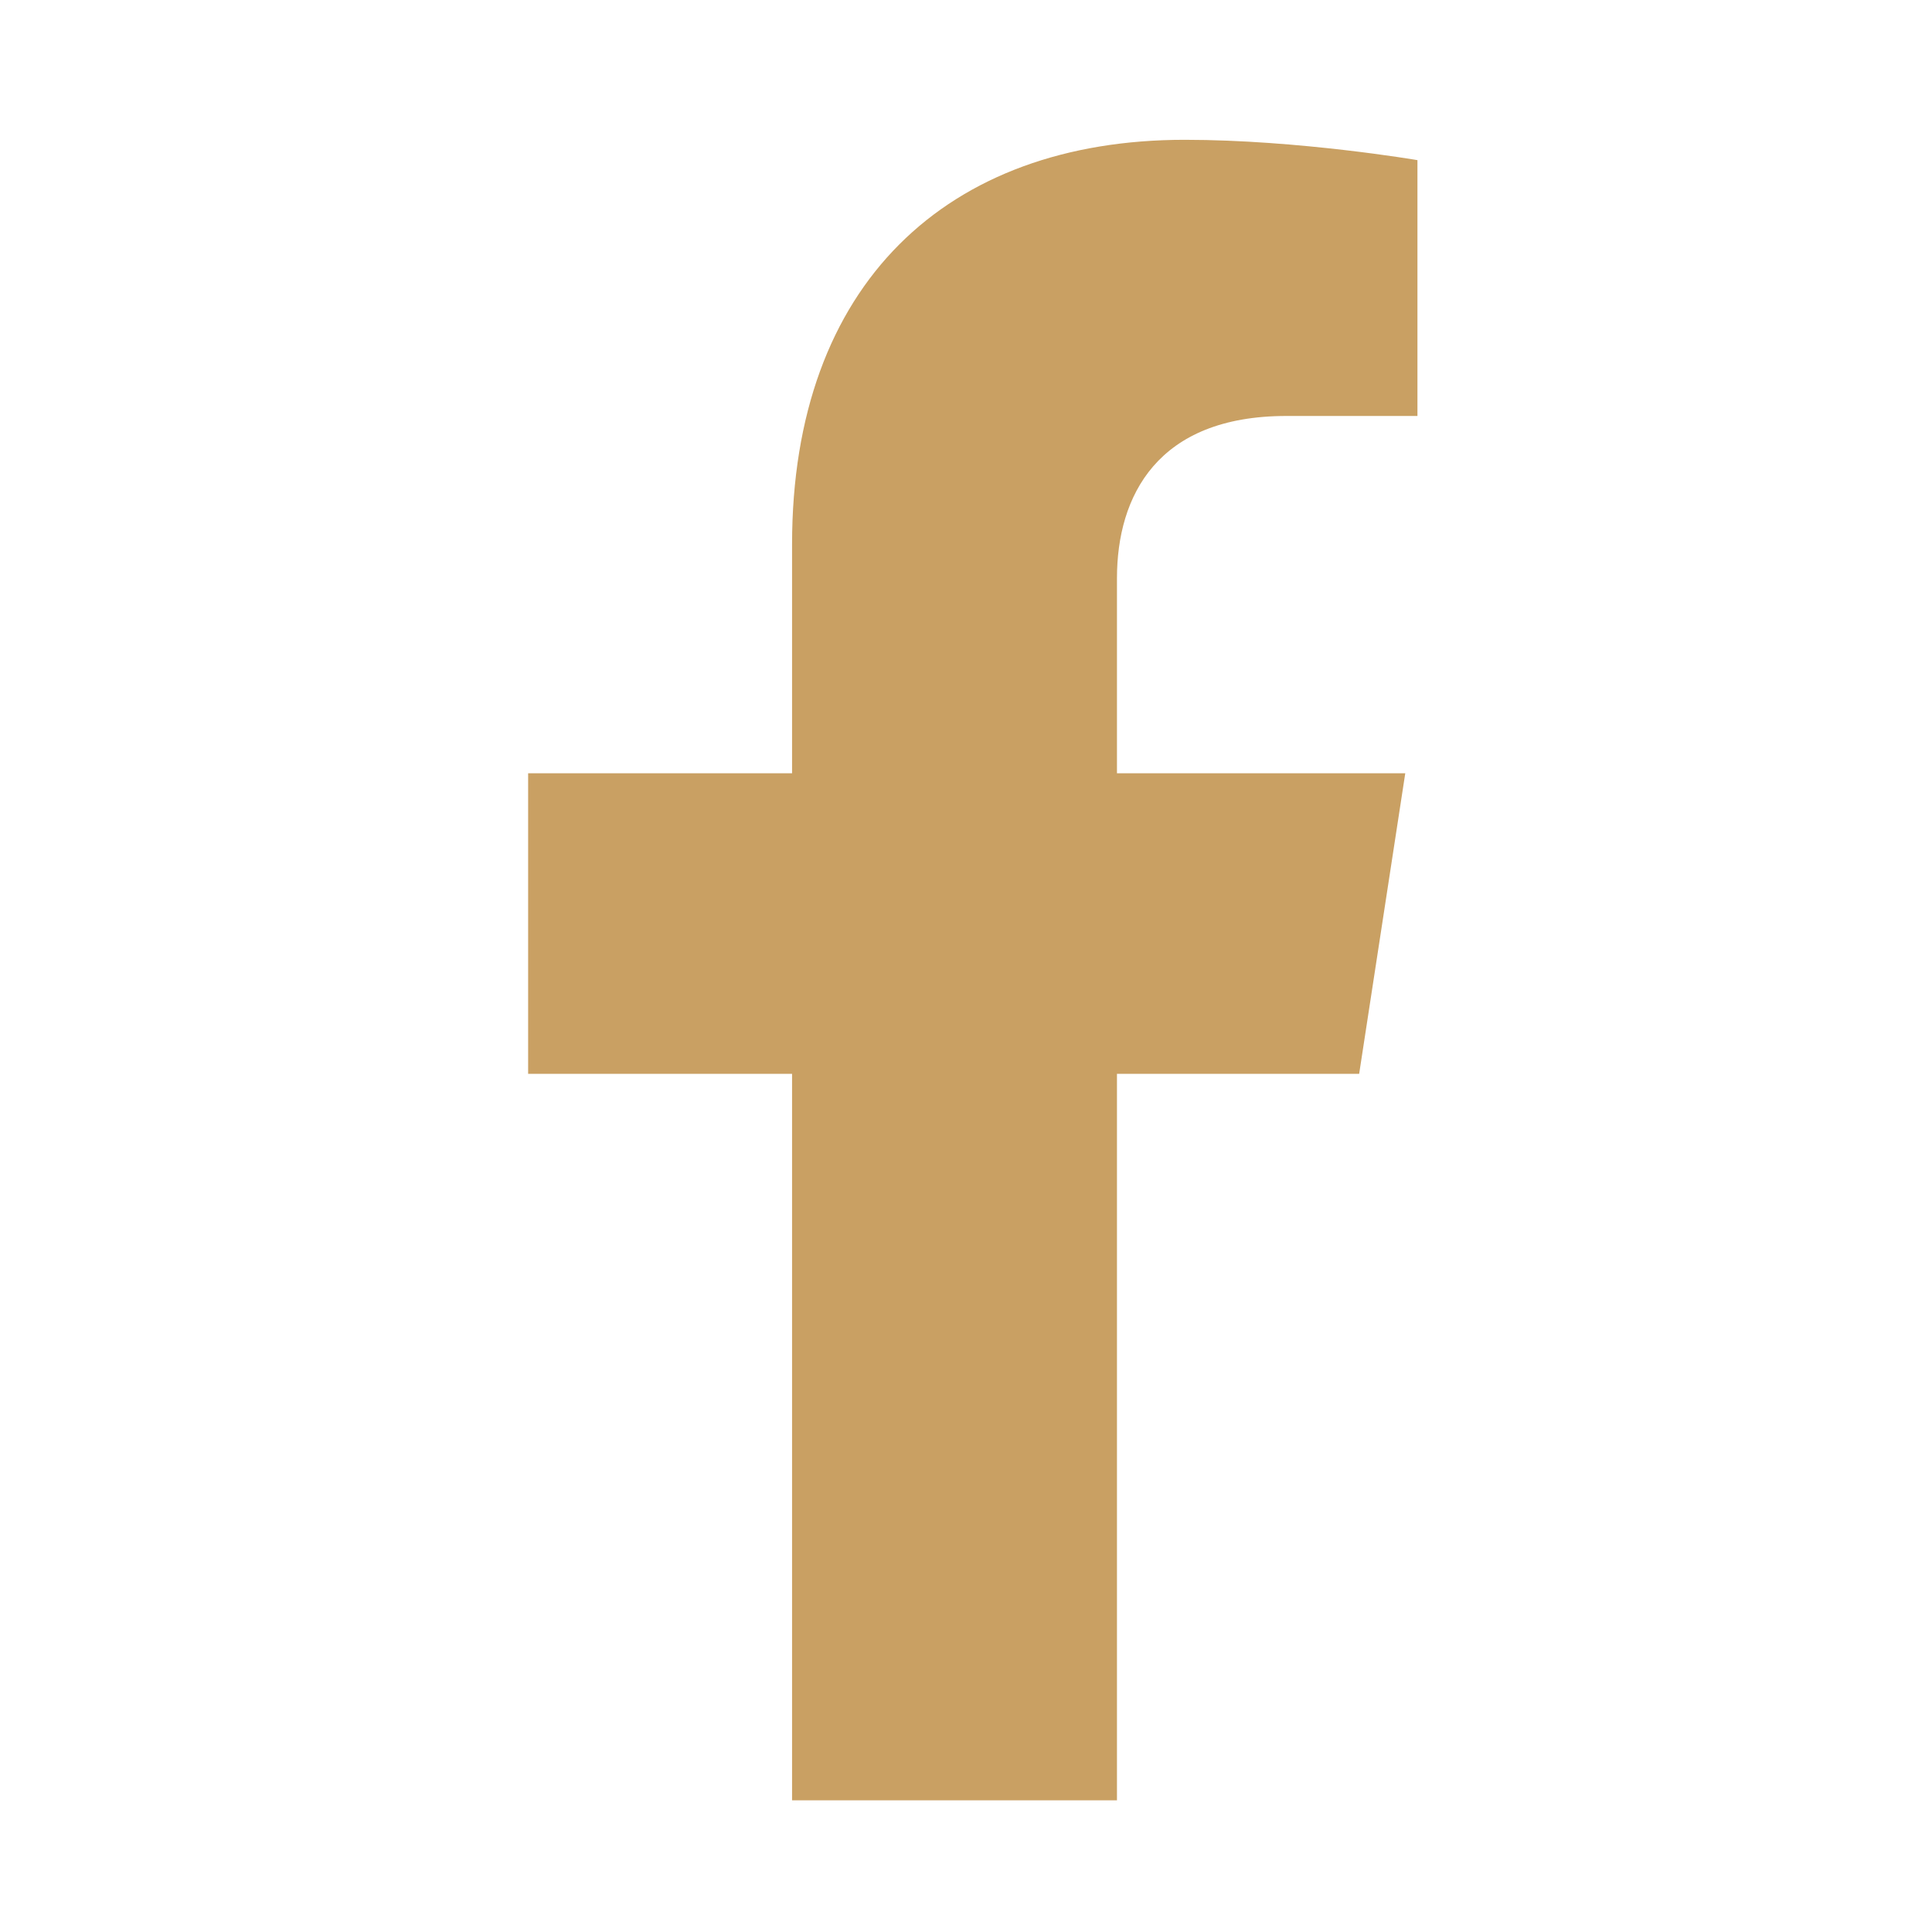 <svg width="36" height="36" viewBox="0 0 36 36" fill="none" xmlns="http://www.w3.org/2000/svg">
<g clip-path="url(#clip0_337_673)">
<path d="M25.326 20.009L26.185 14.409H20.813V10.775C20.813 9.243 21.564 7.751 23.97 7.751H26.412V2.984C26.412 2.984 24.195 2.605 22.076 2.605C17.651 2.605 14.759 5.288 14.759 10.142V14.409H9.841V20.009H14.759V33.546H20.813V20.009H25.326Z" fill="#C9A063"/>
</g>
<defs>
<clipPath id="clip0_337_673">
<rect width="36" height="36" fill="white"/>
</clipPath>
</defs>
</svg>
